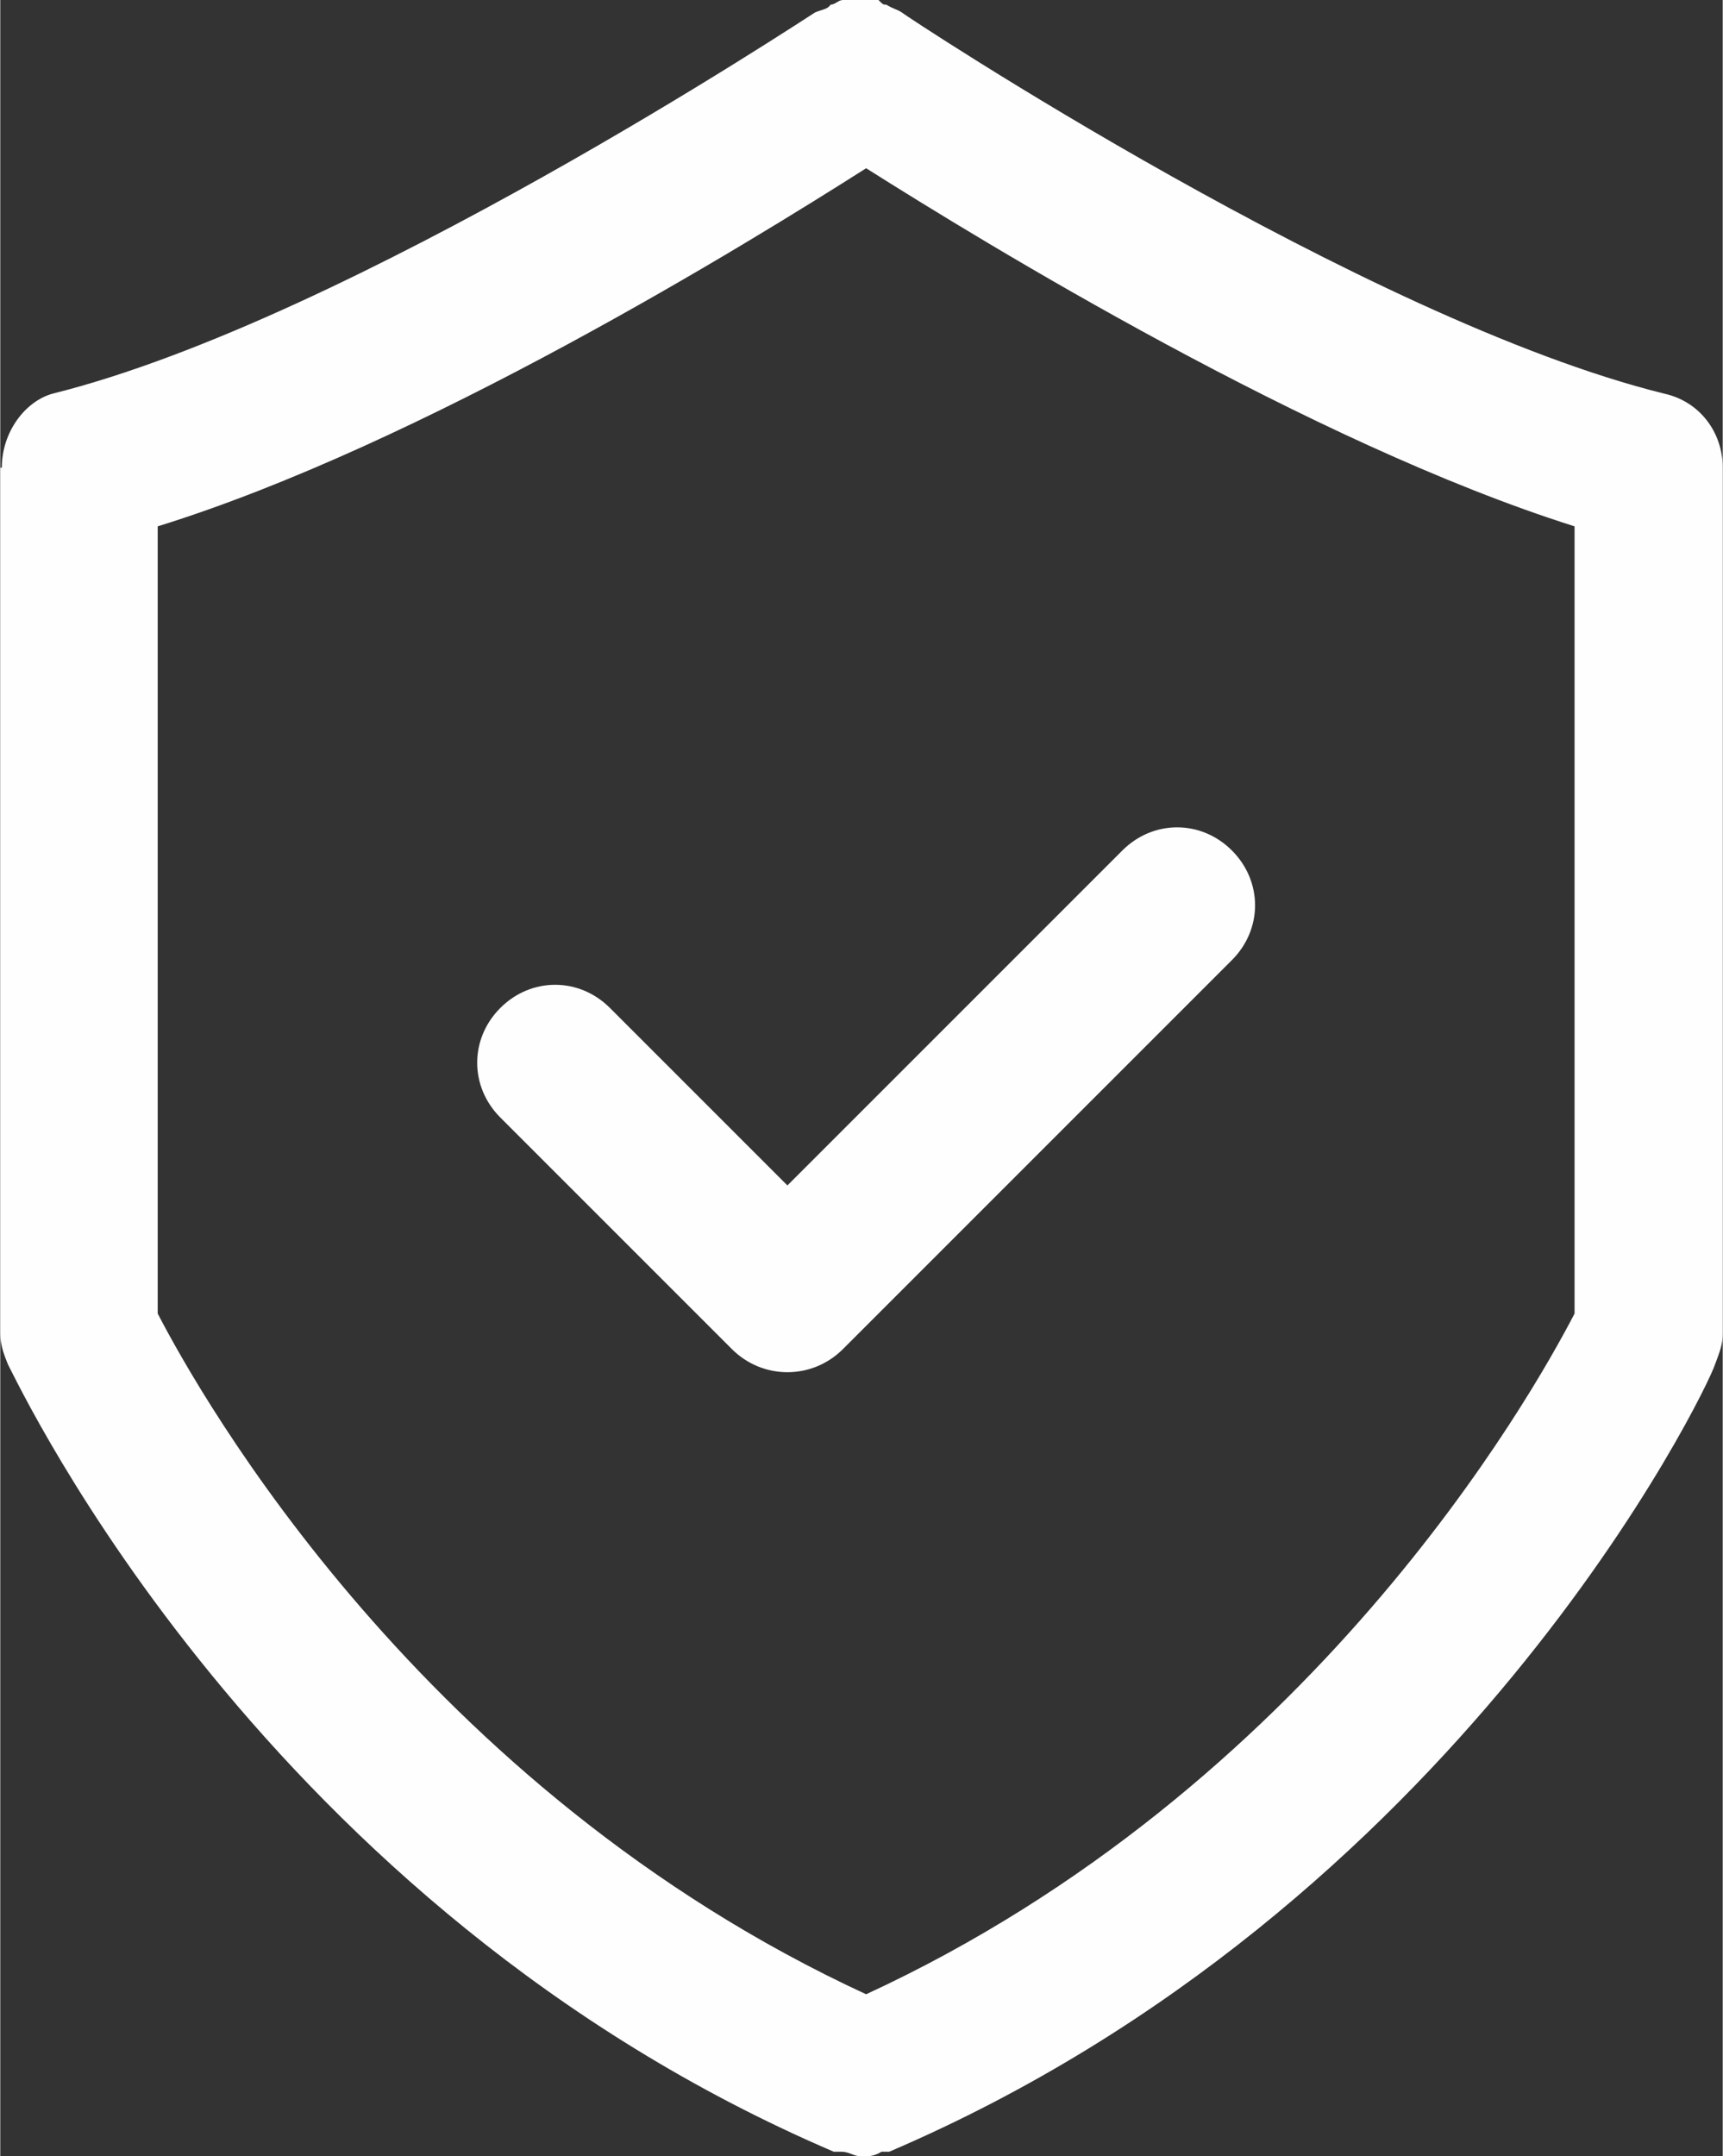<?xml version="1.0" encoding="UTF-8"?>
<!DOCTYPE svg PUBLIC "-//W3C//DTD SVG 1.1//EN" "http://www.w3.org/Graphics/SVG/1.1/DTD/svg11.dtd">
<!-- Creator: CorelDRAW -->
<svg xmlns="http://www.w3.org/2000/svg" xml:space="preserve" width="3.759mm" height="4.704mm" version="1.1" shape-rendering="geometricPrecision" text-rendering="geometricPrecision" image-rendering="optimizeQuality" fill-rule="evenodd" clip-rule="evenodd"
viewBox="0 0 11.16 13.97"
 xmlns:xlink="http://www.w3.org/1999/xlink"
 xmlns:xodm="http://www.corel.com/coreldraw/odm/2003">
 <rect x="0" y="0" width="11.16" height="13.97" fill="#333333" stroke="none"/>
 <g id="Temp.ai_x0020_2">
  <g id="Temp.ai">
   <path fill="#FEFEFE" fill-rule="nonzero" d="M-0 3.03l0 5.61c0,0.08 0.03,0.15 0.05,0.2 0.08,0.15 1.66,3.52 5.35,5.1l0.05 0c0.05,0 0.08,0.03 0.13,0.03 0.05,0 0,0 0,0 0.05,0 0.08,0 0.13,-0.03l0.05 0c3.69,-1.58 5.3,-4.94 5.35,-5.1 0.03,-0.08 0.05,-0.13 0.05,-0.2l0 -5.61c0,-0.23 -0.15,-0.43 -0.38,-0.48 -1.94,-0.48 -4.92,-2.45 -4.94,-2.47 -0.03,-0.02 -0.05,-0.02 -0.1,-0.05 -0.02,0 -0.02,0 -0.05,-0.03 -0.03,0 -0.03,0 -0.05,0 -0.02,0 -0.05,0 -0.08,0l-0.03 0c-0.03,0 -0.05,0 -0.05,0l-0.02 0c-0.03,0 -0.05,0.03 -0.08,0.03 -0.02,0.03 -0.05,0.03 -0.1,0.05 -0.05,0.03 -3.01,1.99 -4.94,2.47 -0.18,0.05 -0.33,0.25 -0.33,0.48l0 0zm1.02 0.38c1.71,-0.53 3.82,-1.83 4.59,-2.32 0.76,0.48 2.88,1.78 4.59,2.32l0 5.1c-0.28,0.54 -1.71,3.08 -4.59,4.41 -2.88,-1.33 -4.31,-3.87 -4.59,-4.41l0 -5.1zm0 0z"/>
   <path fill="#FEFEFE" fill-rule="nonzero" d="M4.74 8.74c0.1,0.1 0.23,0.15 0.36,0.15 0.13,0 0.26,-0.05 0.36,-0.15l2.52 -2.52c0.2,-0.2 0.2,-0.51 0,-0.71 -0.2,-0.2 -0.51,-0.2 -0.71,0l-2.17 2.17 -1.15 -1.15c-0.2,-0.2 -0.51,-0.2 -0.71,0 -0.2,0.2 -0.2,0.51 0,0.71l1.5 1.5zm0 0z"/>
  </g>
 </g>
</svg>

